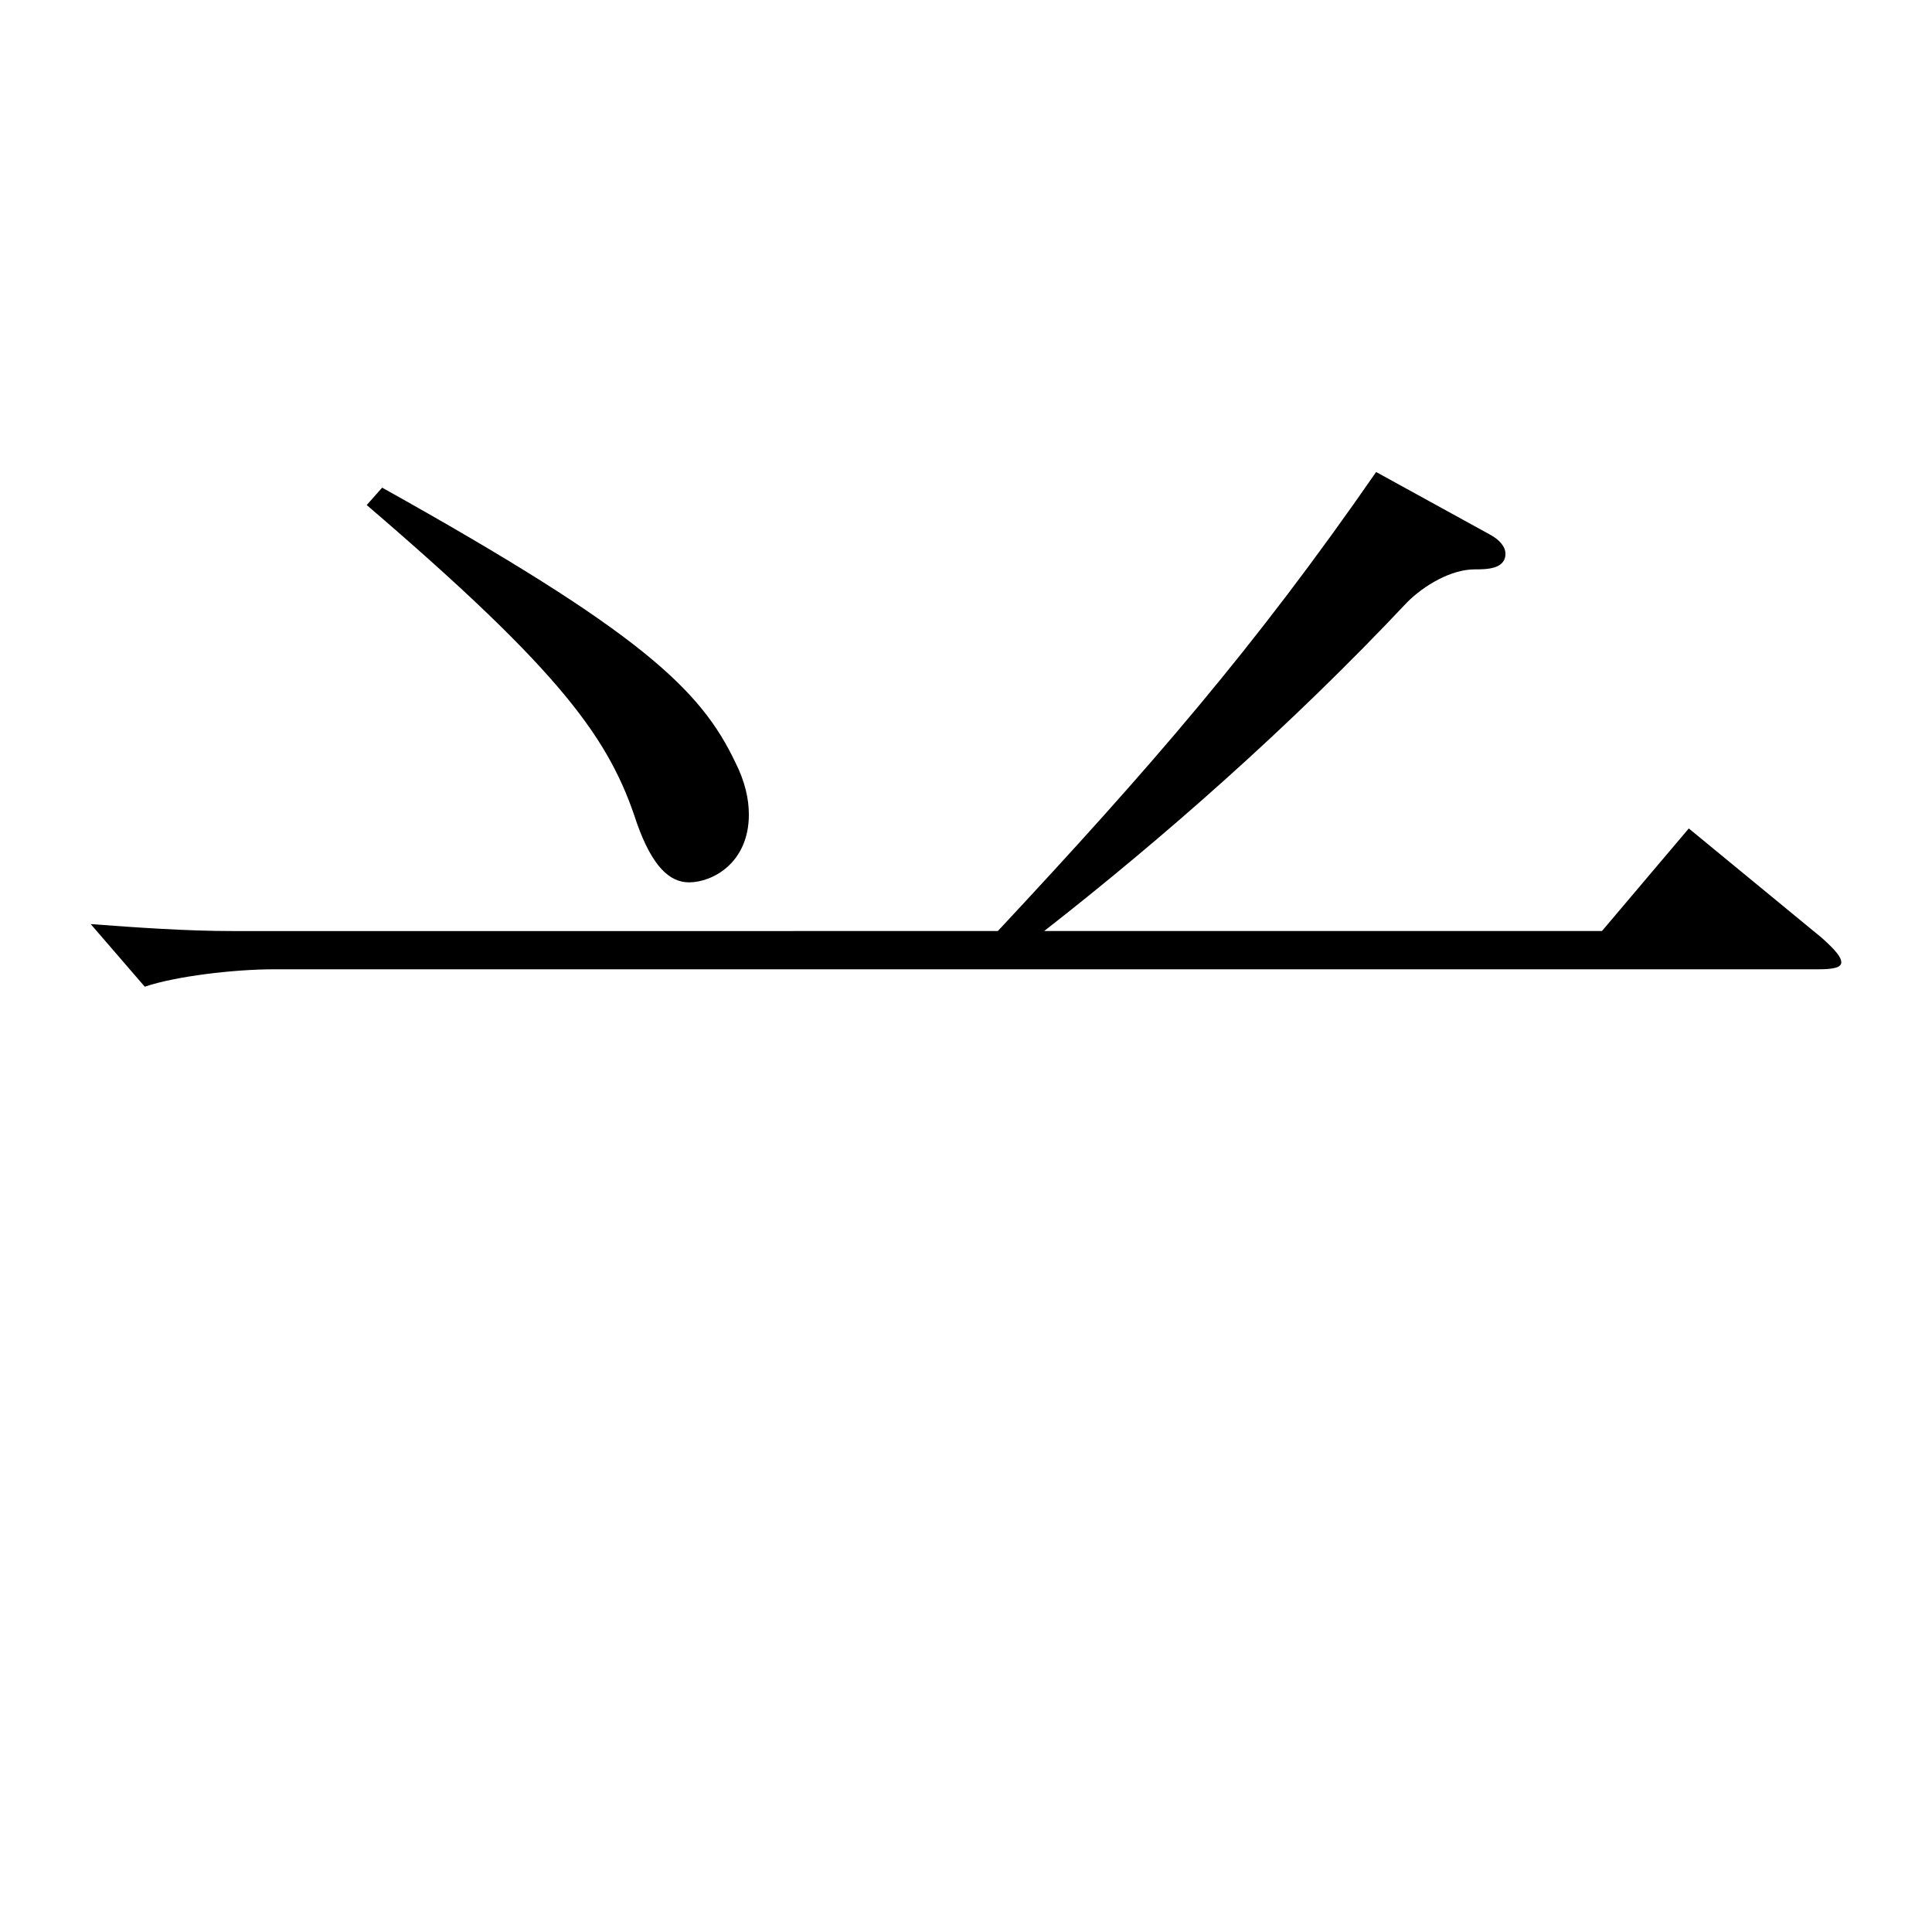<?xml version="1.0" encoding="utf-8"?>
<!-- Generator: Adobe Illustrator 16.0.0, SVG Export Plug-In . SVG Version: 6.00 Build 0)  -->
<!DOCTYPE svg PUBLIC "-//W3C//DTD SVG 1.1//EN" "http://www.w3.org/Graphics/SVG/1.1/DTD/svg11.dtd">
<svg version="1.1" id="图层_1" xmlns="http://www.w3.org/2000/svg" xmlns:xlink="http://www.w3.org/1999/xlink" x="0px" y="0px"
	 width="1000px" height="1000px" viewBox="0 0 1000 1000" enable-background="new 0 0 1000 1000" xml:space="preserve">
<path d="M516.479,481.906c78.921-84.599,132.866-146.698,195.803-237.598l58.94,32.399c4.995,2.7,7.992,6.3,7.992,9.9
	c0,8.1-9.99,8.1-15.983,8.1c-11.988,0-25.975,8.1-34.965,17.1c-60.938,64.8-127.871,123.299-187.811,170.099h288.708l44.955-53.1
	l68.931,56.7c6.993,6.3,9.99,9.899,9.99,12.6s-3.996,3.6-11.988,3.6H141.856c-20.979,0-50.948,3.601-66.933,9l-27.972-32.399
	c23.976,1.8,49.95,3.6,72.927,3.6H516.479z M197.8,252.408c133.865,74.699,164.834,104.399,182.816,142.199
	c4.994,9.899,6.992,18.899,6.992,27c0,25.199-18.98,35.1-30.969,35.1c-9.989,0-18.98-8.101-26.973-30.6
	c-13.985-43.2-37.962-77.4-139.859-164.699L197.8,252.408z"/>
</svg>
